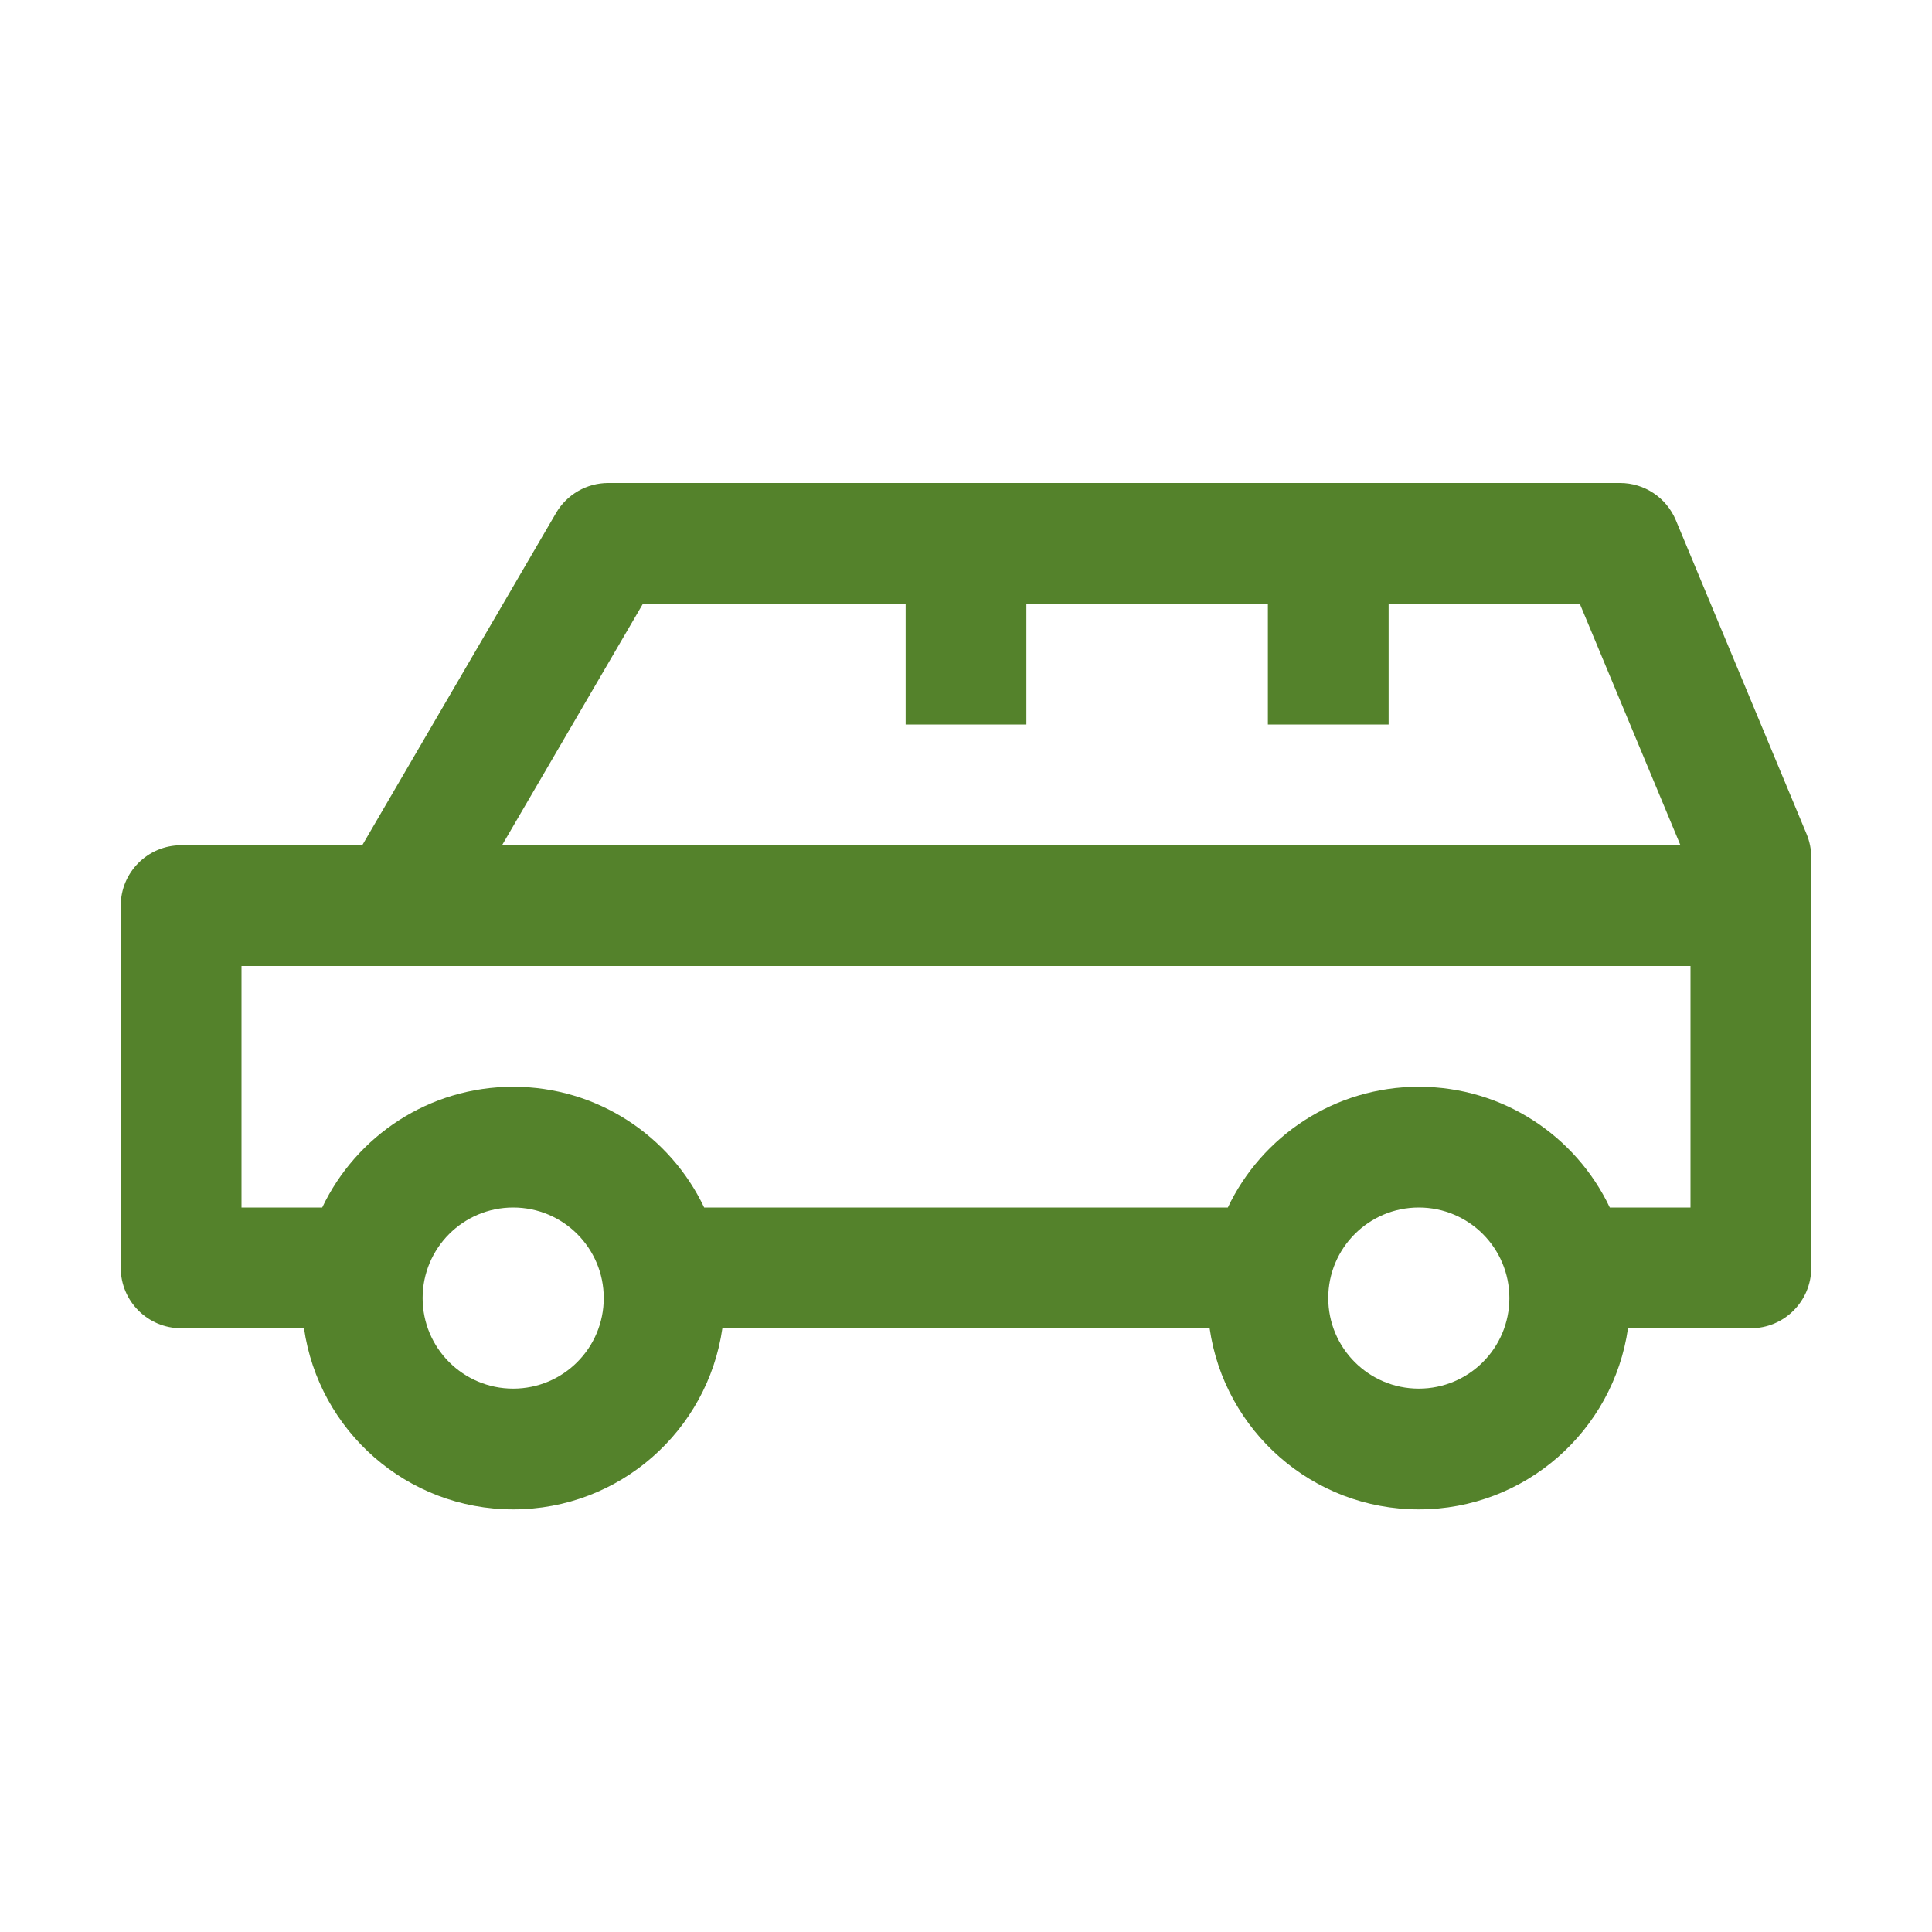 <svg width="40" height="40" viewBox="0 0 40 40" fill="none" xmlns="http://www.w3.org/2000/svg">
<path fill-rule="evenodd" clip-rule="evenodd" d="M7.5 17.5L11.513 10.62C11.737 10.236 12.148 10 12.593 10H33.542C34.046 10 34.501 10.303 34.696 10.769L37.404 17.269C37.467 17.422 37.5 17.585 37.5 17.75V26.25C37.5 26.94 36.94 27.5 36.25 27.5H33.706C33.402 29.62 31.579 31.25 29.375 31.25C27.171 31.25 25.348 29.62 25.044 27.5H14.956C14.652 29.62 12.829 31.25 10.625 31.25C8.421 31.25 6.598 29.62 6.294 27.5H3.75C3.06 27.5 2.5 26.94 2.5 26.25V18.75C2.5 18.06 3.06 17.5 3.75 17.5H7.5ZM10.394 17.5H34.792L32.708 12.5H28.75V15H26.25V12.5H21.25V15H18.75V12.5H13.311L10.394 17.5ZM35 20H5V25H6.671C7.373 23.522 8.88 22.5 10.625 22.5C12.37 22.5 13.877 23.522 14.579 25H25.421C26.123 23.522 27.63 22.5 29.375 22.5C31.12 22.5 32.627 23.522 33.329 25H35V20ZM12.5 26.875C12.5 27.911 11.661 28.75 10.625 28.75C9.589 28.75 8.75 27.911 8.75 26.875C8.75 25.84 9.589 25 10.625 25C11.661 25 12.5 25.84 12.5 26.875ZM29.375 28.75C30.411 28.75 31.25 27.911 31.25 26.875C31.25 25.84 30.411 25 29.375 25C28.339 25 27.5 25.84 27.5 26.875C27.5 27.911 28.339 28.75 29.375 28.75Z" fill="#54822B"/>
</svg>
